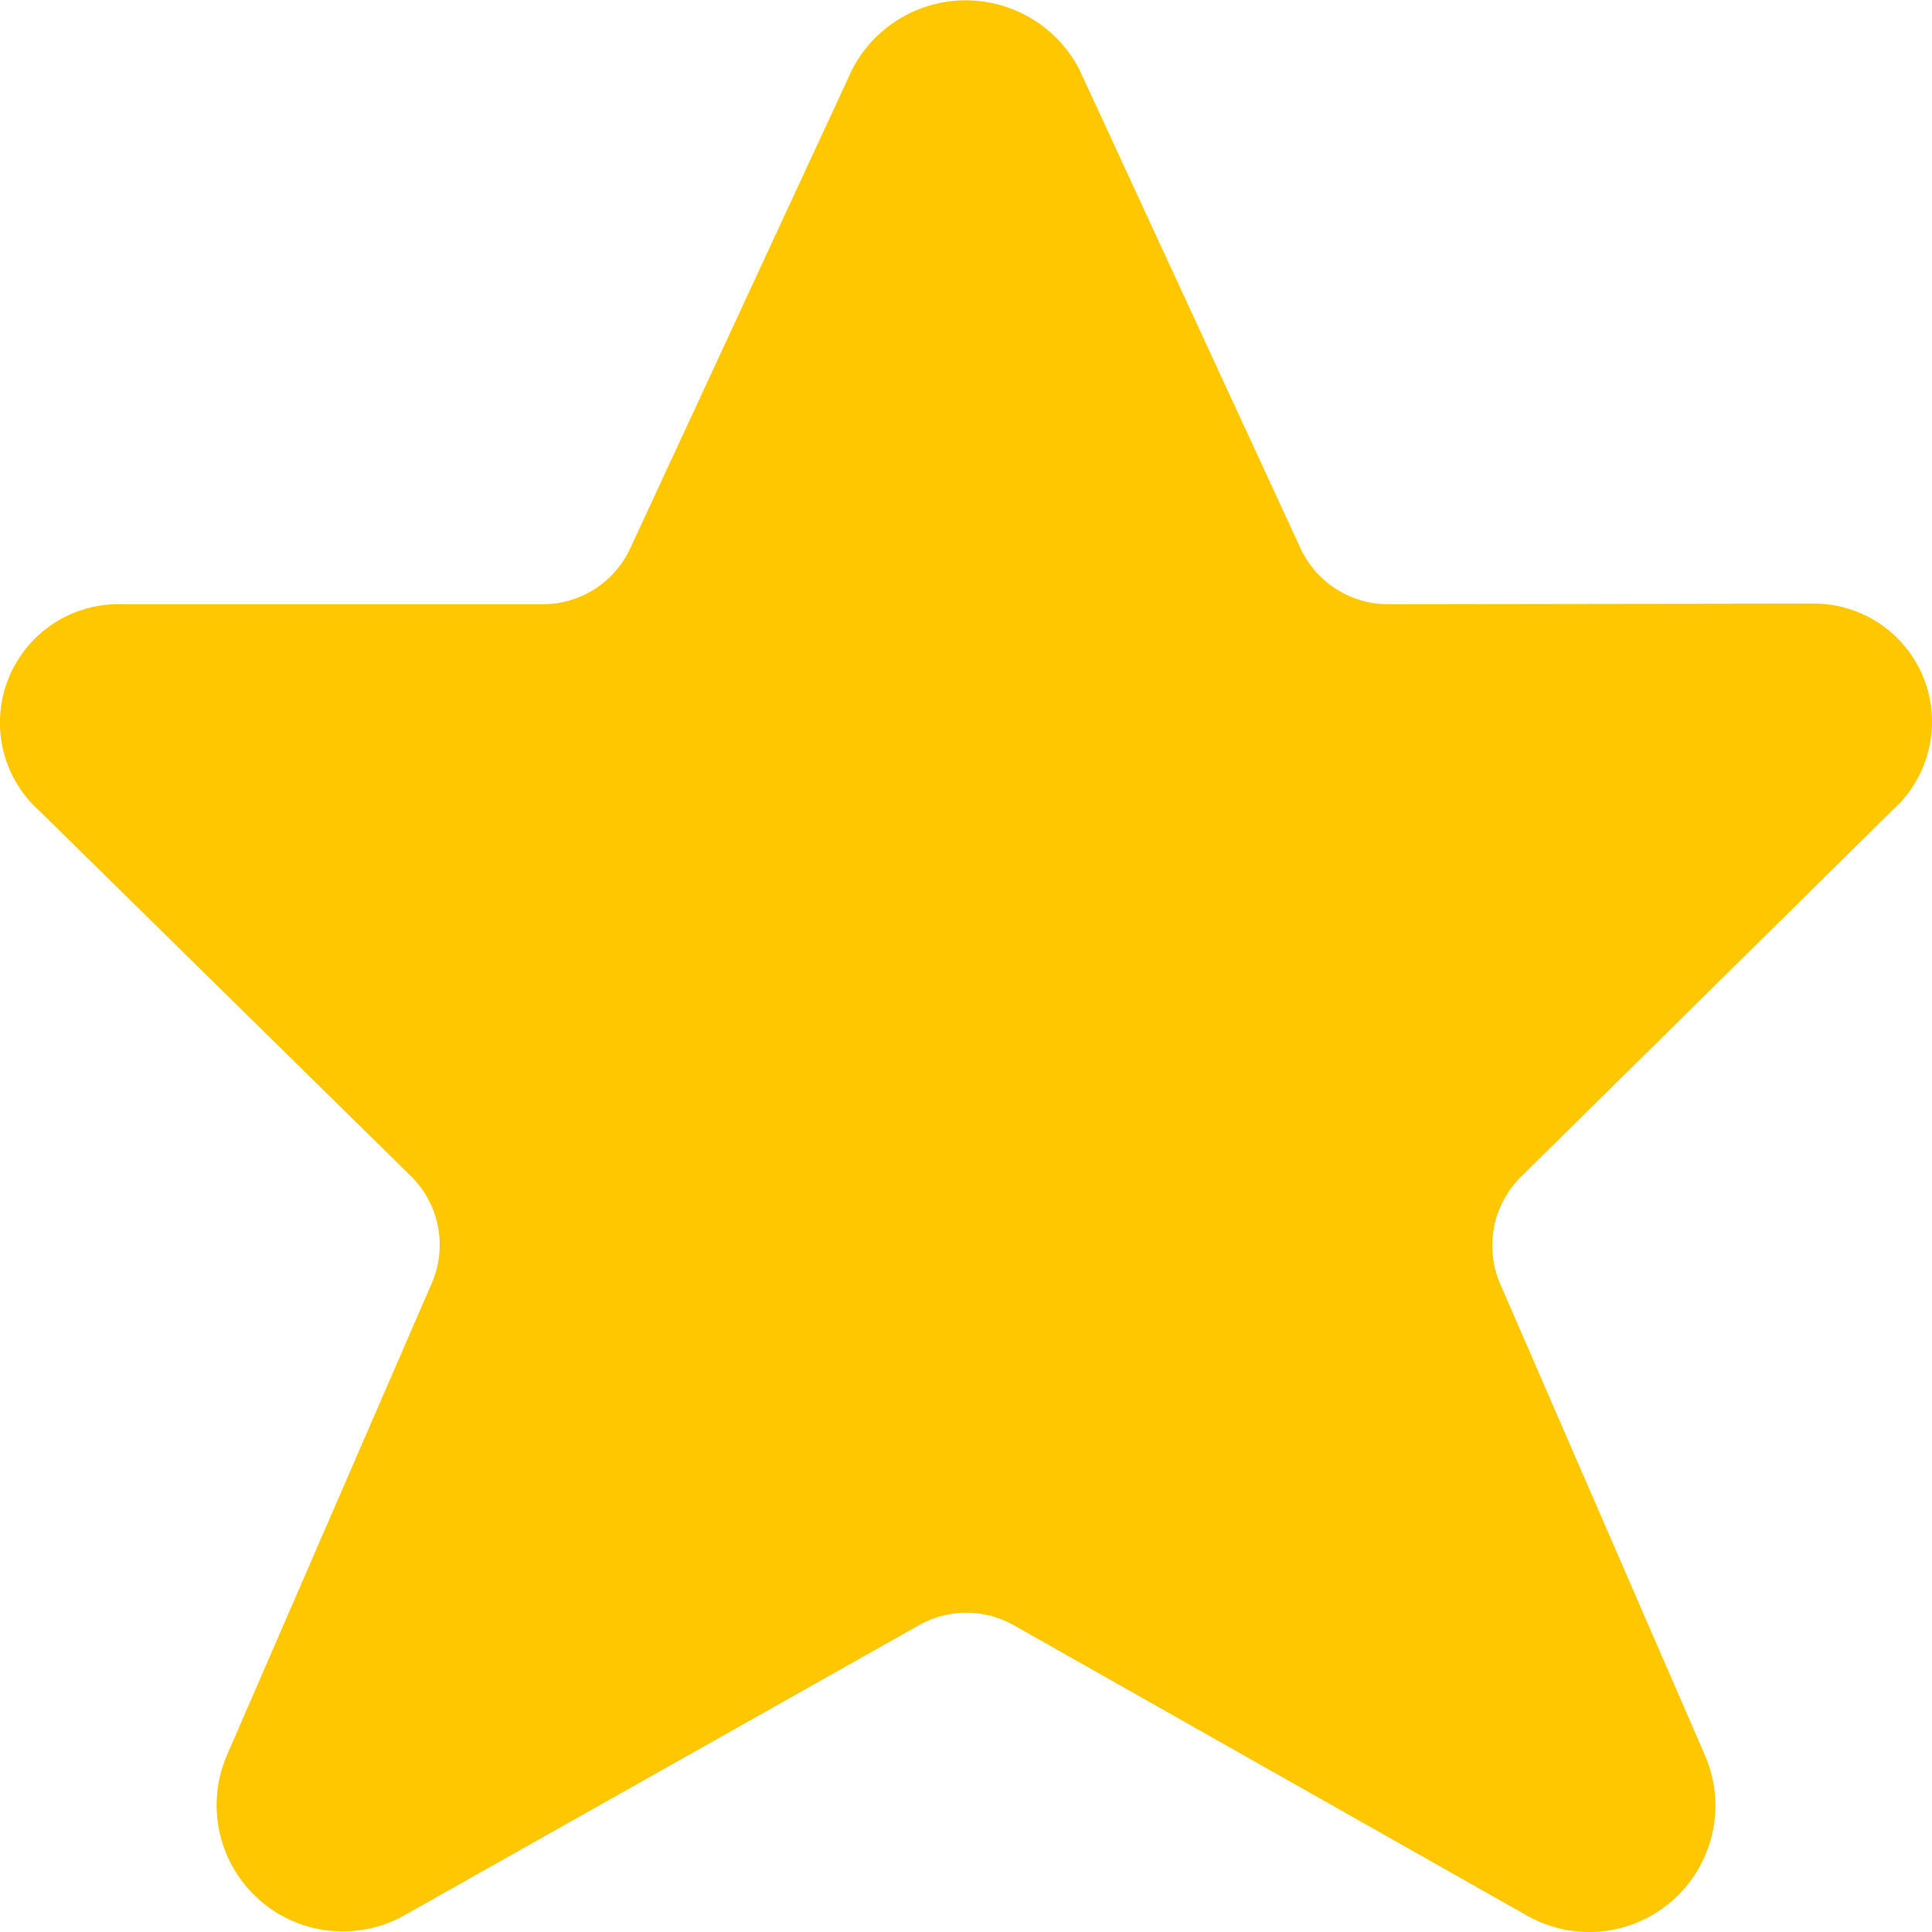 <svg width="16" height="16" fill="none" xmlns="http://www.w3.org/2000/svg"><path d="M14.973 5a.978.978 0 0 1 1 1.205.982.982 0 0 1-.306.51l-3.07 3.03a.8.8 0 0 0-.172.89l1.7 3.914a1.047 1.047 0 0 1-.861 1.446 1.045 1.045 0 0 1-.627-.136l-4.242-2.4a.799.799 0 0 0-.784 0l-4.248 2.395a1.045 1.045 0 0 1-1.487-1.31l1.698-3.913a.8.8 0 0 0-.17-.89L.327 6.716a.981.981 0 0 1 .685-1.712h3.482a.798.798 0 0 0 .725-.462L7.058.574a1.059 1.059 0 0 1 1.88 0l1.833 3.968a.8.8 0 0 0 .725.462l3.477-.005z" fill="#FFC700"/></svg>
